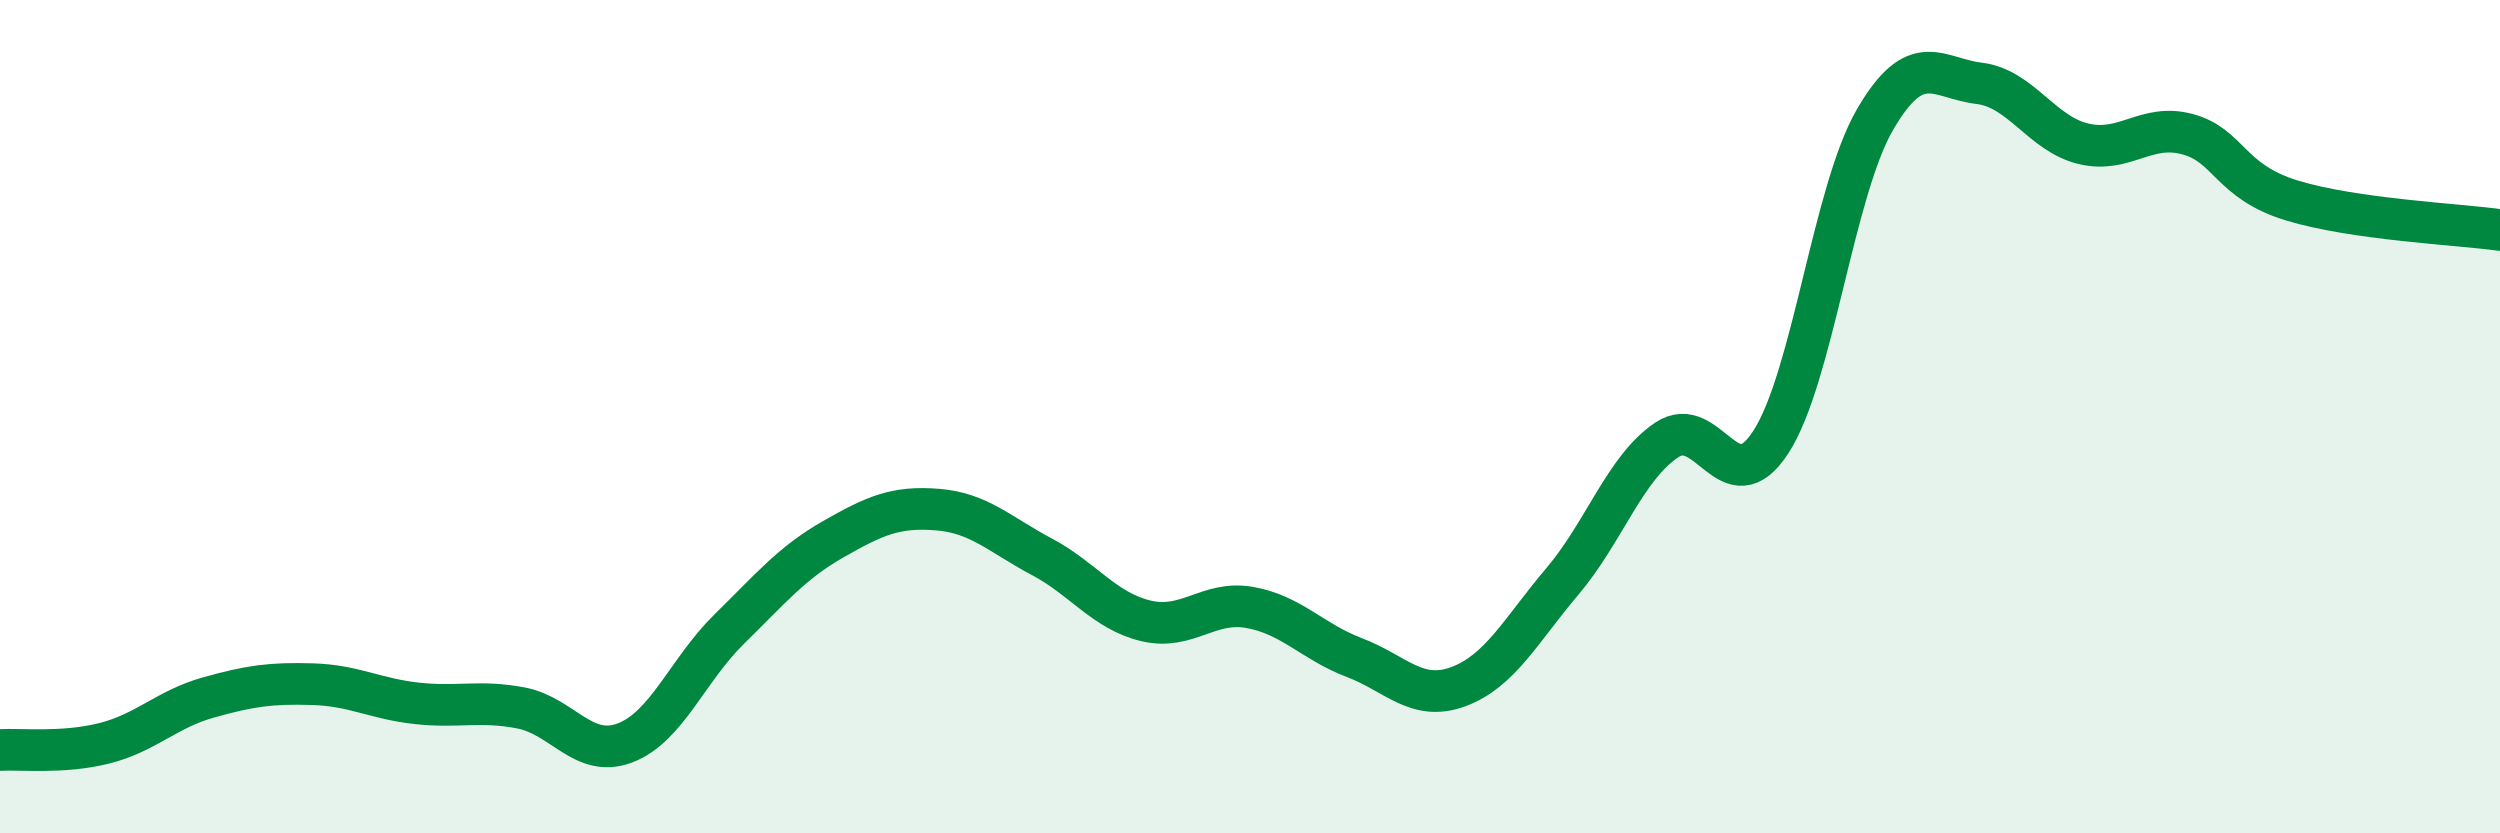
    <svg width="60" height="20" viewBox="0 0 60 20" xmlns="http://www.w3.org/2000/svg">
      <path
        d="M 0,18 C 0.5,17.97 1.5,18.09 2.5,17.84 C 3.5,17.59 4,17.02 5,16.74 C 6,16.46 6.5,16.39 7.5,16.42 C 8.5,16.45 9,16.77 10,16.88 C 11,16.99 11.5,16.8 12.5,16.99 C 13.5,17.18 14,18.21 15,17.83 C 16,17.45 16.5,16.08 17.5,15.1 C 18.5,14.12 19,13.51 20,12.94 C 21,12.37 21.5,12.15 22.5,12.23 C 23.5,12.31 24,12.83 25,13.36 C 26,13.89 26.5,14.66 27.5,14.9 C 28.5,15.14 29,14.4 30,14.58 C 31,14.76 31.5,15.4 32.5,15.78 C 33.5,16.16 34,16.85 35,16.48 C 36,16.11 36.5,15.13 37.5,13.95 C 38.5,12.77 39,11.23 40,10.56 C 41,9.89 41.5,12.15 42.5,10.61 C 43.5,9.07 44,4.59 45,2.87 C 46,1.15 46.5,1.88 47.5,2 C 48.5,2.12 49,3.21 50,3.45 C 51,3.69 51.5,2.95 52.5,3.22 C 53.5,3.49 53.5,4.35 55,4.81 C 56.5,5.27 59,5.38 60,5.52L60 20L0 20Z"
        fill="#008740"
        opacity="0.1"
        stroke-linecap="round"
        stroke-linejoin="round"
      />
      <path
        d="M 0,18 C 0.5,17.97 1.5,18.09 2.5,17.84 C 3.5,17.59 4,17.02 5,16.74 C 6,16.46 6.5,16.39 7.5,16.42 C 8.5,16.45 9,16.77 10,16.88 C 11,16.99 11.5,16.8 12.5,16.99 C 13.5,17.18 14,18.21 15,17.83 C 16,17.45 16.5,16.08 17.5,15.1 C 18.5,14.12 19,13.51 20,12.94 C 21,12.37 21.5,12.15 22.5,12.23 C 23.5,12.31 24,12.83 25,13.36 C 26,13.89 26.5,14.66 27.5,14.9 C 28.5,15.14 29,14.4 30,14.58 C 31,14.76 31.5,15.4 32.5,15.78 C 33.5,16.16 34,16.85 35,16.48 C 36,16.11 36.5,15.13 37.5,13.95 C 38.5,12.77 39,11.23 40,10.56 C 41,9.89 41.5,12.15 42.5,10.61 C 43.5,9.07 44,4.59 45,2.87 C 46,1.15 46.5,1.88 47.5,2 C 48.5,2.12 49,3.21 50,3.45 C 51,3.69 51.5,2.95 52.5,3.22 C 53.5,3.49 53.5,4.35 55,4.81 C 56.5,5.27 59,5.38 60,5.52"
        stroke="#008740"
        stroke-width="1"
        fill="none"
        stroke-linecap="round"
        stroke-linejoin="round"
      />
    </svg>
  